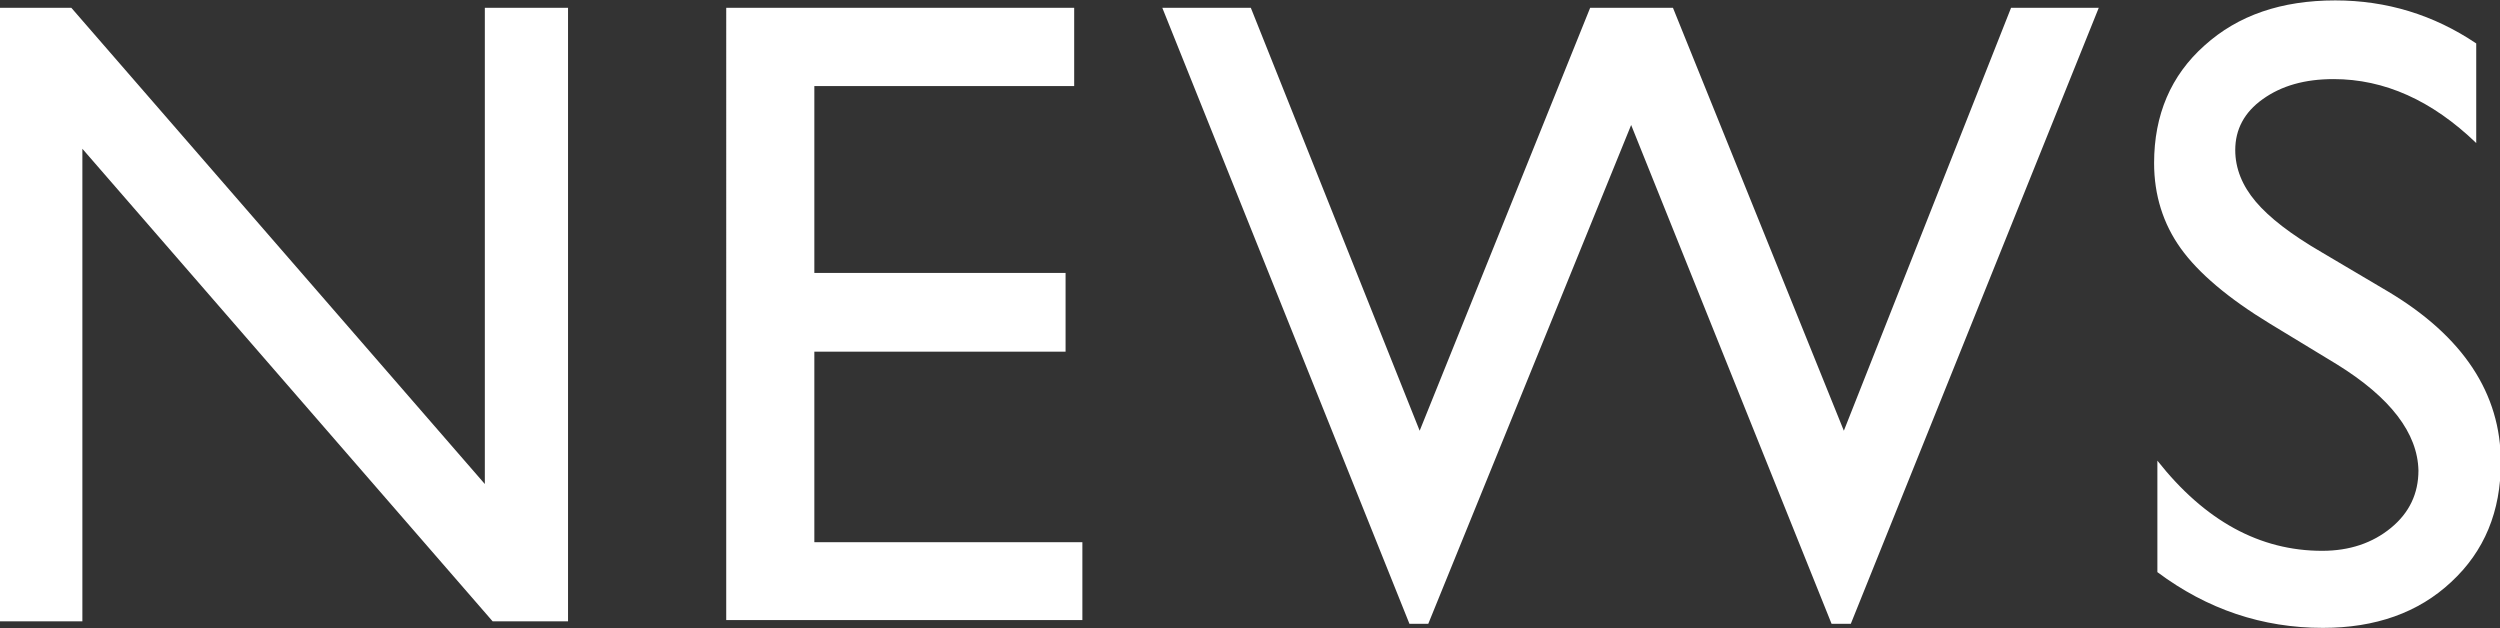 <svg xmlns="http://www.w3.org/2000/svg" viewBox="0 0 61 15.33" class="" fill="#fff" role="presentation" preserveAspectRatio="xMinYMid meet" focusable="false" aria-hidden="true"><rect x="0" y="0" width="61" height="15.33" fill="#333333" stroke="none"/><path d="M11.83 .19h2.03v14.97h-1.84l-10.01-11.53v11.53h-2.01V.19h1.74l10.09 11.62V.19M17.72 .19h8.49v1.91h-6.34v4.56h6.13v1.92h-6.13v4.65h6.54v1.9h-8.69V.19M49.07 .19h2.14l-6.05 15.03h-.47l-4.89-12.17l-4.95 12.17h-.46l-6.03,-15.03h2.16l4.12 10.32 4.16-10.32h2.02l4.17 10.32 4.08-10.32M57.02 8.89l-1.63-.99c-1.02-.62-1.75-1.24-2.18-1.84-.43-.6-.65-1.3-.65-2.08 0-1.18.41-2.14 1.23-2.87.82-.74 1.88-1.1 3.19-1.1 1.25 0 2.4.35 3.44 1.05v2.43c-1.08-1.04-2.24-1.56-3.48-1.56-.7 0-1.27.16-1.73.49-.45.32-.67.74-.67 1.24 0 .45.17.87.5 1.26.33.39.86.8 1.6 1.23l1.64.97c1.82 1.09 2.74 2.48 2.74 4.16 0 1.2-.4 2.17-1.21 2.92-.8.75-1.85 1.12-3.13 1.12-1.48 0-2.82-.45-4.04-1.36V11.24c1.16 1.47 2.5 2.2 4.02 2.2.67 0 1.23-.19 1.68-.56.45-.37.67-.84.67-1.4-.02-.91-.68-1.78-1.99-2.59"></path></svg>